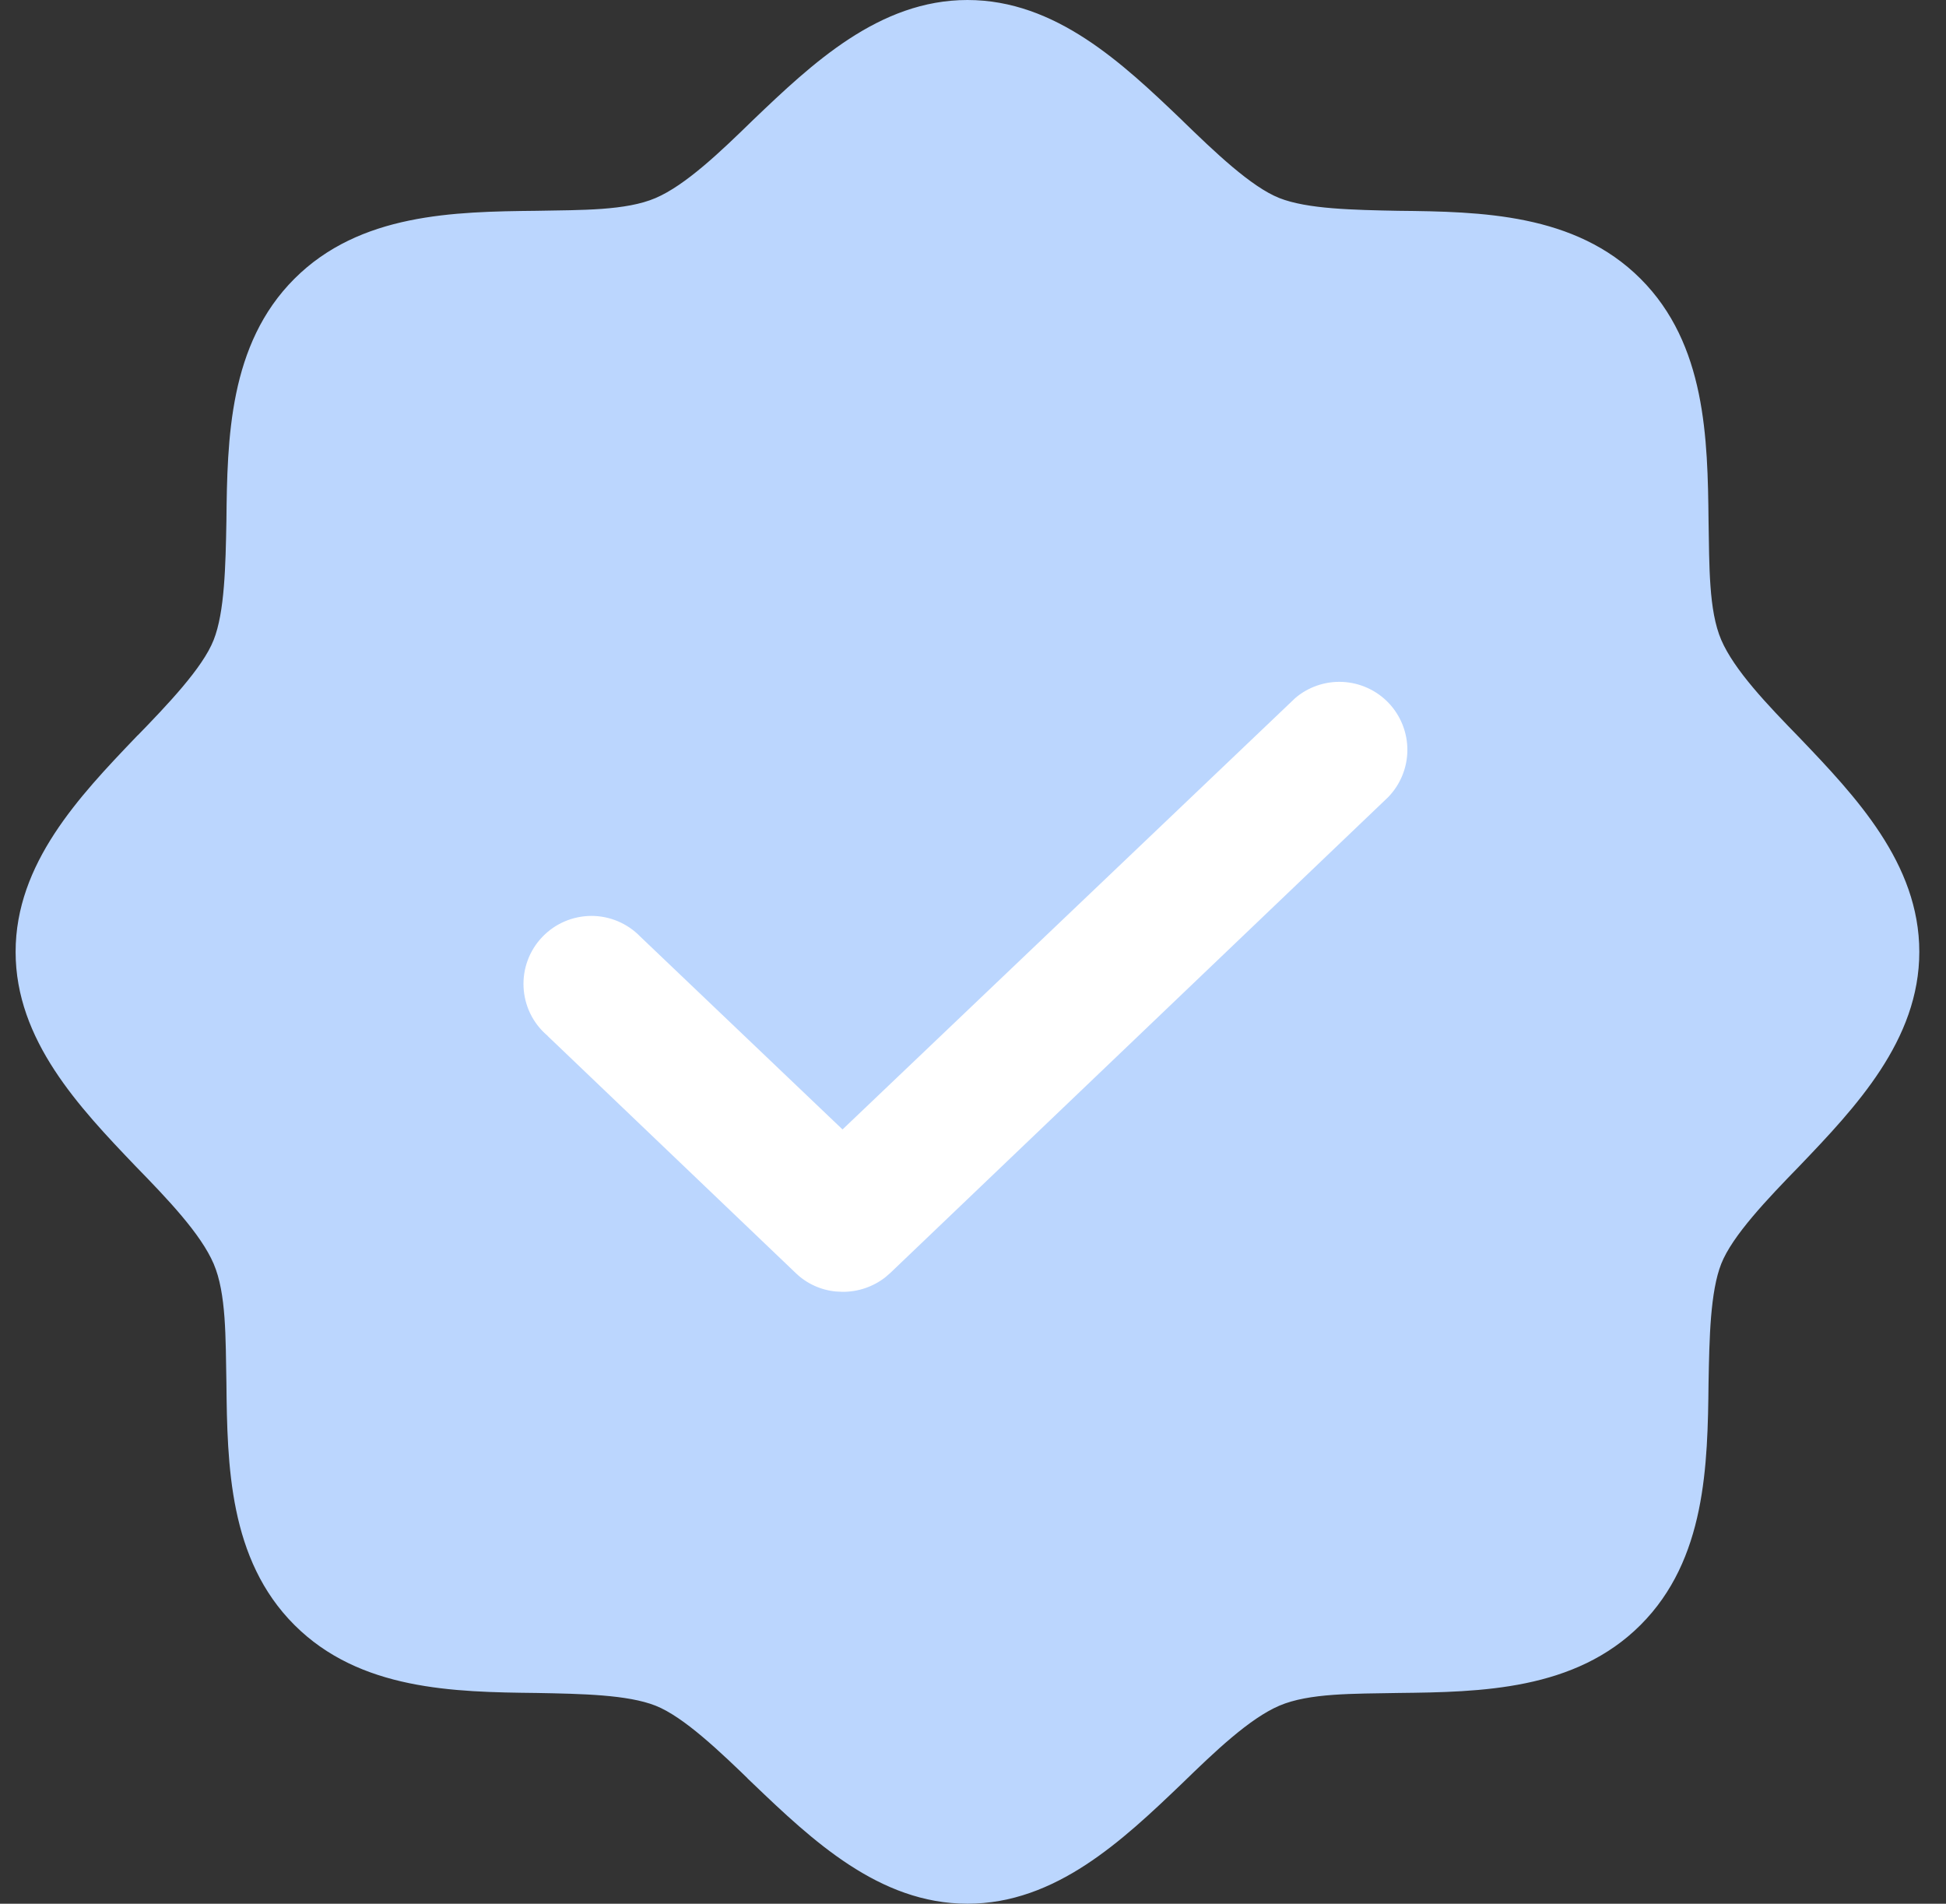 <?xml version="1.0" encoding="UTF-8"?> <svg xmlns="http://www.w3.org/2000/svg" width="46" height="45" viewBox="0 0 46 45" fill="none"><rect x="0" y="0" width="46" height="45" fill="#333333" stroke="none"/><rect x="8.869" y="9.5" width="26" height="29" fill="white" stroke="#BBD6FE"></rect><path d="M22.869 0.078C24.921 0.078 26.486 1.557 27.877 2.888V2.889C28.269 3.27 28.683 3.669 29.082 4.005C29.48 4.34 29.869 4.618 30.213 4.754C30.555 4.889 31.002 4.96 31.491 5C31.981 5.04 32.521 5.051 33.053 5.061H33.054C35.009 5.081 37.204 5.124 38.725 6.645C40.245 8.165 40.288 10.36 40.309 12.315V12.316C40.319 12.847 40.319 13.377 40.355 13.862C40.39 14.347 40.46 14.795 40.616 15.158C40.772 15.52 41.048 15.909 41.379 16.303C41.71 16.697 42.099 17.1 42.48 17.491C43.811 18.883 45.291 20.447 45.291 22.5C45.291 24.552 43.811 26.117 42.48 27.508C42.099 27.899 41.7 28.314 41.364 28.713C41.029 29.111 40.751 29.5 40.615 29.844C40.48 30.186 40.41 30.633 40.369 31.122C40.329 31.612 40.319 32.152 40.309 32.684V32.685C40.288 34.64 40.245 36.835 38.725 38.355C37.204 39.876 35.009 39.919 33.054 39.94H33.053C32.523 39.95 31.992 39.95 31.507 39.985C31.022 40.021 30.575 40.091 30.211 40.247C29.849 40.402 29.46 40.679 29.066 41.01C28.672 41.341 28.269 41.73 27.877 42.111C26.486 43.442 24.922 44.922 22.869 44.922C20.817 44.922 19.252 43.442 17.86 42.111H17.861C17.47 41.73 17.055 41.331 16.656 40.995C16.259 40.66 15.869 40.382 15.525 40.246C15.183 40.111 14.736 40.04 14.247 40C13.757 39.96 13.217 39.95 12.685 39.94H12.685C10.73 39.919 8.534 39.876 7.014 38.355C5.493 36.835 5.45 34.64 5.43 32.685V32.684C5.42 32.154 5.419 31.623 5.384 31.138C5.348 30.653 5.278 30.205 5.122 29.842C4.967 29.48 4.69 29.091 4.359 28.697C4.028 28.303 3.638 27.899 3.257 27.508C1.926 26.117 0.447 24.552 0.447 22.5C0.447 20.448 1.926 18.882 3.257 17.491L3.258 17.492C3.639 17.101 4.038 16.686 4.374 16.287C4.709 15.889 4.988 15.5 5.123 15.156C5.258 14.814 5.329 14.367 5.369 13.878C5.41 13.388 5.42 12.848 5.43 12.316V12.315C5.45 10.36 5.493 8.165 7.014 6.645C8.534 5.124 10.73 5.081 12.685 5.061H12.685C13.216 5.051 13.747 5.05 14.231 5.015C14.716 4.979 15.164 4.909 15.527 4.753C15.89 4.598 16.278 4.321 16.672 3.99C17.066 3.659 17.469 3.269 17.86 2.888C19.252 1.557 20.817 0.078 22.869 0.078ZM31.739 16.041C31.305 16.021 30.879 16.168 30.552 16.454L30.55 16.457L19.916 26.59L15.188 22.082C15.031 21.92 14.842 21.792 14.634 21.704C14.424 21.616 14.199 21.571 13.972 21.572C13.745 21.574 13.52 21.621 13.312 21.711C13.103 21.801 12.915 21.933 12.759 22.098C12.602 22.262 12.48 22.458 12.401 22.671C12.322 22.884 12.287 23.11 12.298 23.337C12.309 23.564 12.365 23.787 12.464 23.991C12.562 24.195 12.701 24.375 12.871 24.524V24.525L18.757 30.15C19.029 30.412 19.382 30.572 19.755 30.606L19.916 30.614C20.299 30.616 20.67 30.49 20.971 30.257L21.095 30.15L32.867 18.9L32.869 18.898C33.172 18.586 33.343 18.169 33.346 17.734C33.348 17.299 33.182 16.88 32.883 16.564C32.584 16.249 32.173 16.062 31.739 16.041Z" fill="#BBD6FE" stroke="#BBD6FE" stroke-width="0.156"></path></svg> 